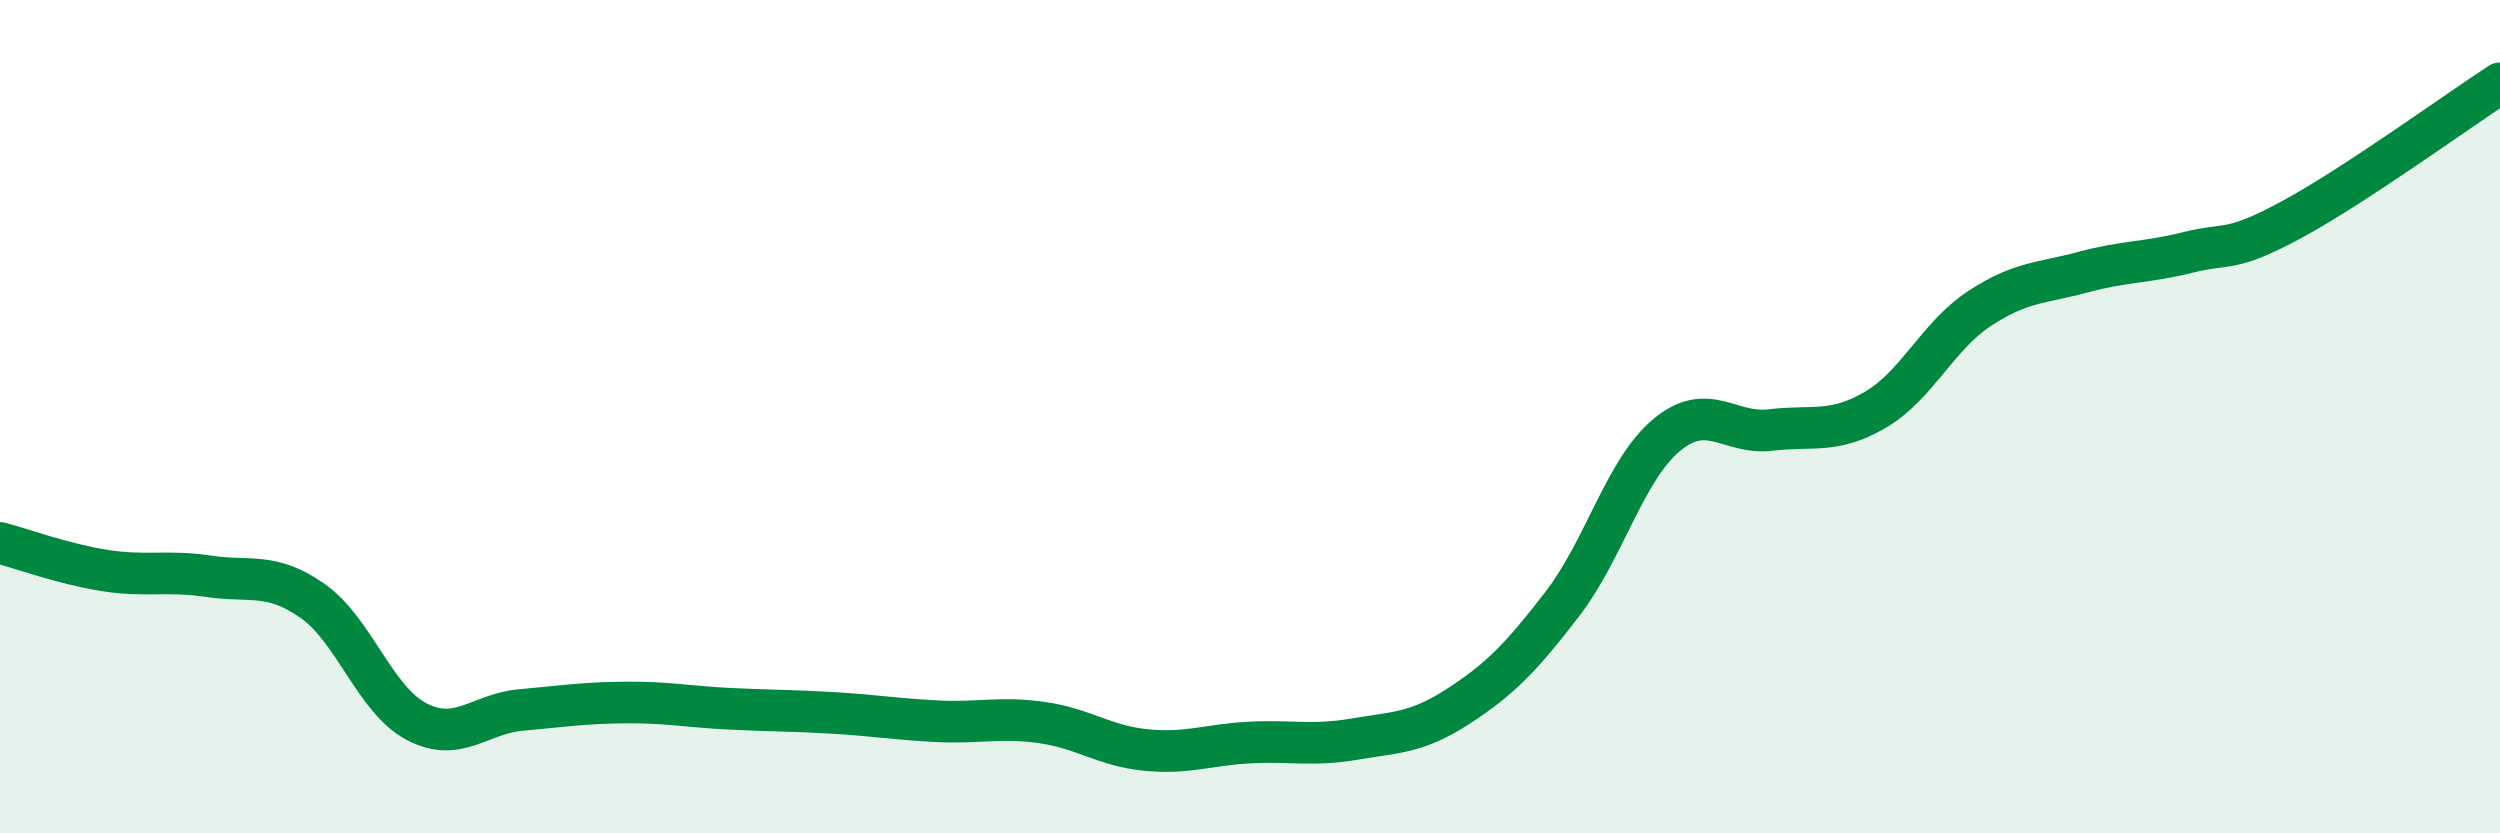 
    <svg width="60" height="20" viewBox="0 0 60 20" xmlns="http://www.w3.org/2000/svg">
      <path
        d="M 0,13.03 C 0.5,13.16 1.5,13.53 2.5,13.69 C 3.5,13.85 4,13.68 5,13.83 C 6,13.98 6.5,13.72 7.5,14.42 C 8.5,15.12 9,16.8 10,17.32 C 11,17.84 11.5,17.13 12.5,17.04 C 13.5,16.95 14,16.87 15,16.86 C 16,16.85 16.5,16.96 17.5,17.01 C 18.5,17.06 19,17.05 20,17.11 C 21,17.17 21.5,17.26 22.5,17.31 C 23.5,17.36 24,17.2 25,17.34 C 26,17.48 26.5,17.9 27.5,18 C 28.5,18.1 29,17.87 30,17.82 C 31,17.77 31.5,17.91 32.5,17.74 C 33.5,17.57 34,17.6 35,16.95 C 36,16.3 36.5,15.79 37.5,14.49 C 38.5,13.19 39,11.27 40,10.44 C 41,9.61 41.5,10.44 42.5,10.32 C 43.5,10.2 44,10.42 45,9.84 C 46,9.26 46.5,8.07 47.5,7.41 C 48.5,6.75 49,6.8 50,6.53 C 51,6.26 51.5,6.31 52.5,6.06 C 53.5,5.81 53.5,6.08 55,5.27 C 56.5,4.46 59,2.65 60,2L60 20L0 20Z"
        fill="#008740"
        opacity="0.1"
        stroke-linecap="round"
        stroke-linejoin="round"
      />
      <path
        d="M 0,13.03 C 0.5,13.16 1.5,13.53 2.5,13.69 C 3.5,13.85 4,13.68 5,13.83 C 6,13.98 6.5,13.72 7.5,14.42 C 8.5,15.12 9,16.8 10,17.32 C 11,17.84 11.5,17.13 12.5,17.04 C 13.5,16.95 14,16.87 15,16.86 C 16,16.85 16.5,16.96 17.5,17.01 C 18.5,17.06 19,17.05 20,17.11 C 21,17.17 21.5,17.26 22.5,17.31 C 23.5,17.36 24,17.2 25,17.34 C 26,17.48 26.5,17.9 27.5,18 C 28.5,18.1 29,17.87 30,17.82 C 31,17.77 31.5,17.91 32.5,17.74 C 33.5,17.57 34,17.6 35,16.95 C 36,16.3 36.5,15.79 37.5,14.49 C 38.5,13.19 39,11.27 40,10.44 C 41,9.61 41.5,10.44 42.5,10.32 C 43.5,10.2 44,10.42 45,9.84 C 46,9.26 46.5,8.07 47.5,7.41 C 48.5,6.75 49,6.8 50,6.53 C 51,6.26 51.5,6.31 52.5,6.06 C 53.5,5.81 53.5,6.08 55,5.27 C 56.5,4.46 59,2.65 60,2"
        stroke="#008740"
        stroke-width="1"
        fill="none"
        stroke-linecap="round"
        stroke-linejoin="round"
      />
    </svg>
  